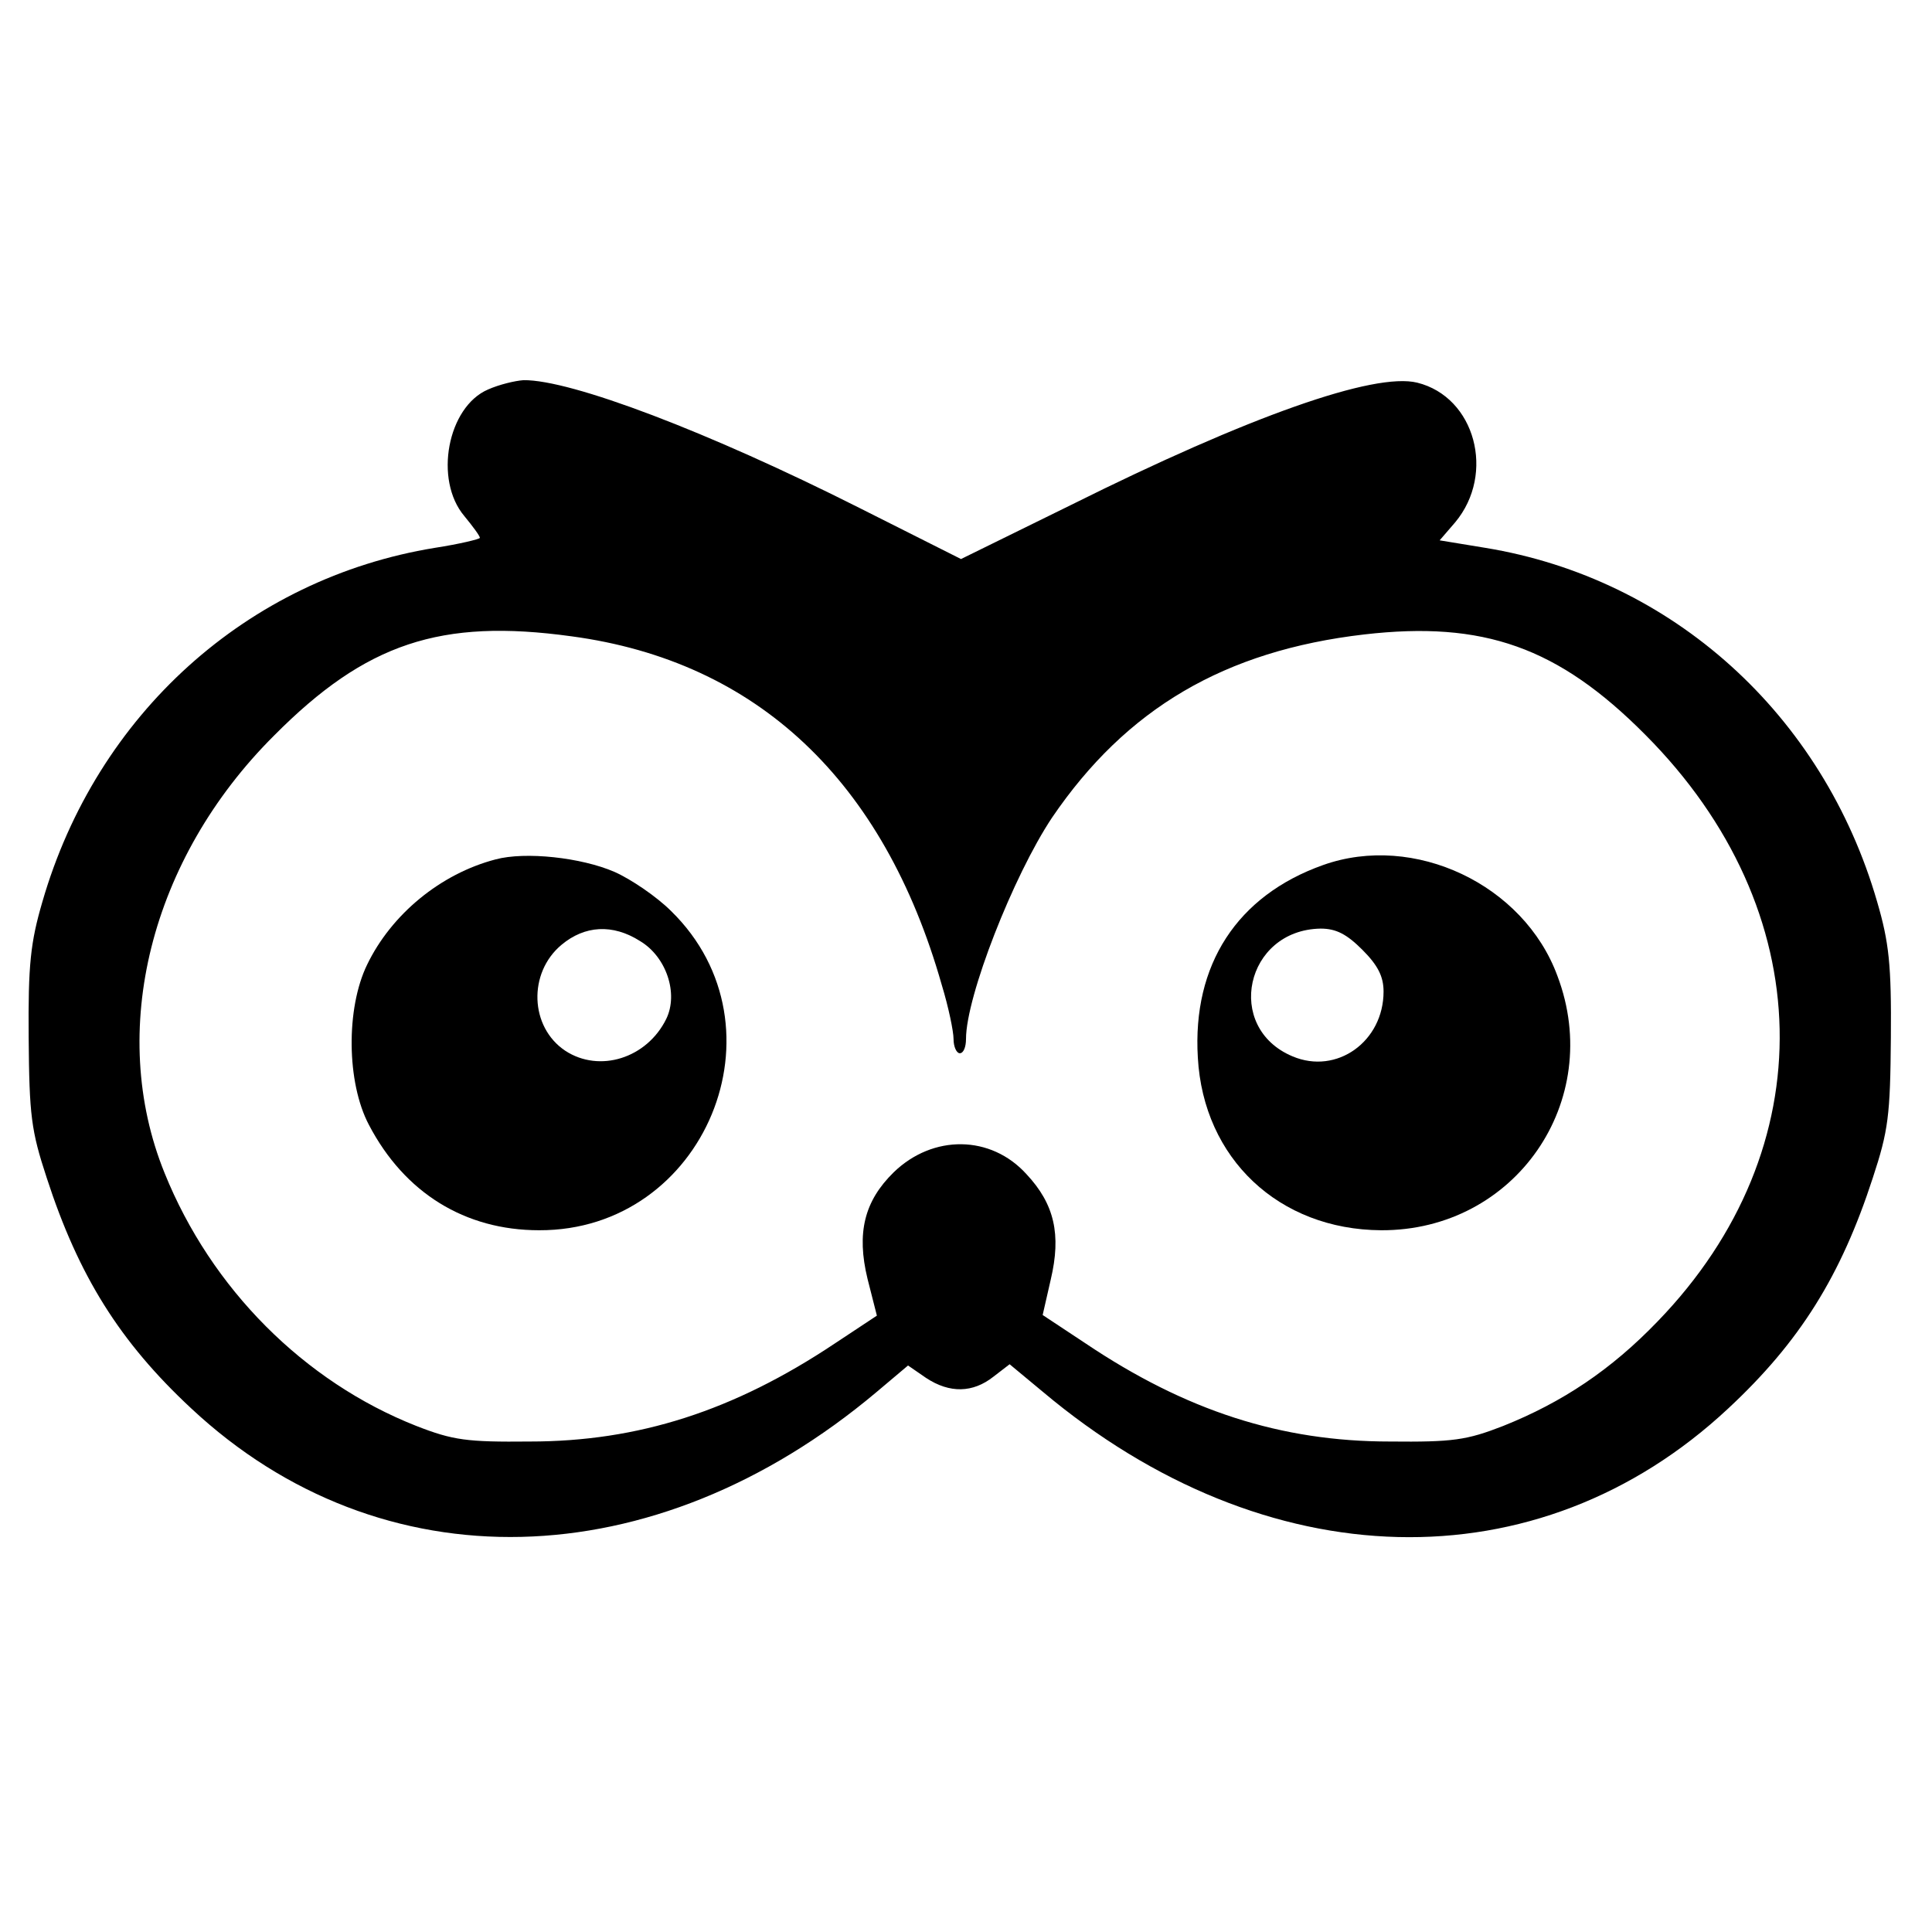 <?xml version="1.0" standalone="no"?>
<!DOCTYPE svg PUBLIC "-//W3C//DTD SVG 20010904//EN"
 "http://www.w3.org/TR/2001/REC-SVG-20010904/DTD/svg10.dtd">
<svg version="1.0" xmlns="http://www.w3.org/2000/svg"
 width="310pt" height="310pt" viewBox="0 0 310 310"
 preserveAspectRatio="xMidYMid meet">
<g transform="translate(0,310) scale(0.1,-0.1)"
fill="#000000" stroke="none">
<path d="M783 2475 c-65 -28 -87 -145 -38 -203 14 -17 25 -32 25 -35 0 -2 -33
-10 -72 -16 -301 -49 -543 -267 -630 -568 -19 -65 -23 -101 -22 -218 1 -125 4
-149 29 -225 51 -157 117 -263 232 -370 304 -284 742 -274 1099 26 l51 43 29
-20 c38 -25 75 -24 108 2 l26 20 53 -44 c358 -301 795 -312 1100 -27 115 107
181 213 232 370 25 76 28 100 29 225 1 117 -3 153 -22 218 -87 301 -329 519
-629 568 l-73 12 25 29 c65 78 32 201 -61 224 -69 17 -270 -54 -555 -196
l-177 -87 -163 82 c-242 122 -463 206 -539 205 -14 -1 -39 -7 -57 -15z m134
-396 c298 -40 501 -232 594 -559 11 -36 19 -75 19 -87 0 -13 5 -23 10 -23 6 0
10 10 10 23 0 68 76 262 138 355 119 175 277 268 501 294 191 22 311 -20 451
-161 280 -281 288 -664 20 -941 -75 -78 -153 -130 -248 -168 -59 -23 -81 -26
-182 -25 -174 0 -327 49 -489 158 l-68 45 13 57 c17 72 6 121 -39 169 -57 63
-150 64 -213 3 -47 -46 -60 -97 -42 -171 l15 -59 -68 -45 c-162 -108 -315
-157 -489 -157 -101 -1 -123 2 -182 25 -180 71 -329 220 -404 406 -92 227 -23
504 176 702 147 148 267 188 477 159z"/>
<path d="M795 1721 c-88 -23 -167 -88 -206 -169 -34 -70 -33 -189 3 -257 57
-109 154 -169 273 -169 266 -1 402 326 212 512 -23 23 -64 51 -91 63 -53 23
-143 33 -191 20z m232 -131 c42 -25 62 -84 42 -125 -31 -63 -107 -87 -162 -51
-57 38 -60 125 -6 170 37 31 82 34 126 6z"/>
<path d="M2123 1712 c-138 -49 -210 -160 -201 -309 9 -162 130 -276 294 -277
215 -1 359 207 283 408 -54 147 -230 230 -376 178z m63 -136 c25 -25 34 -43
34 -67 0 -80 -75 -134 -146 -104 -110 46 -76 203 45 205 25 0 42 -9 67 -34z"/>
</g>
</svg>
